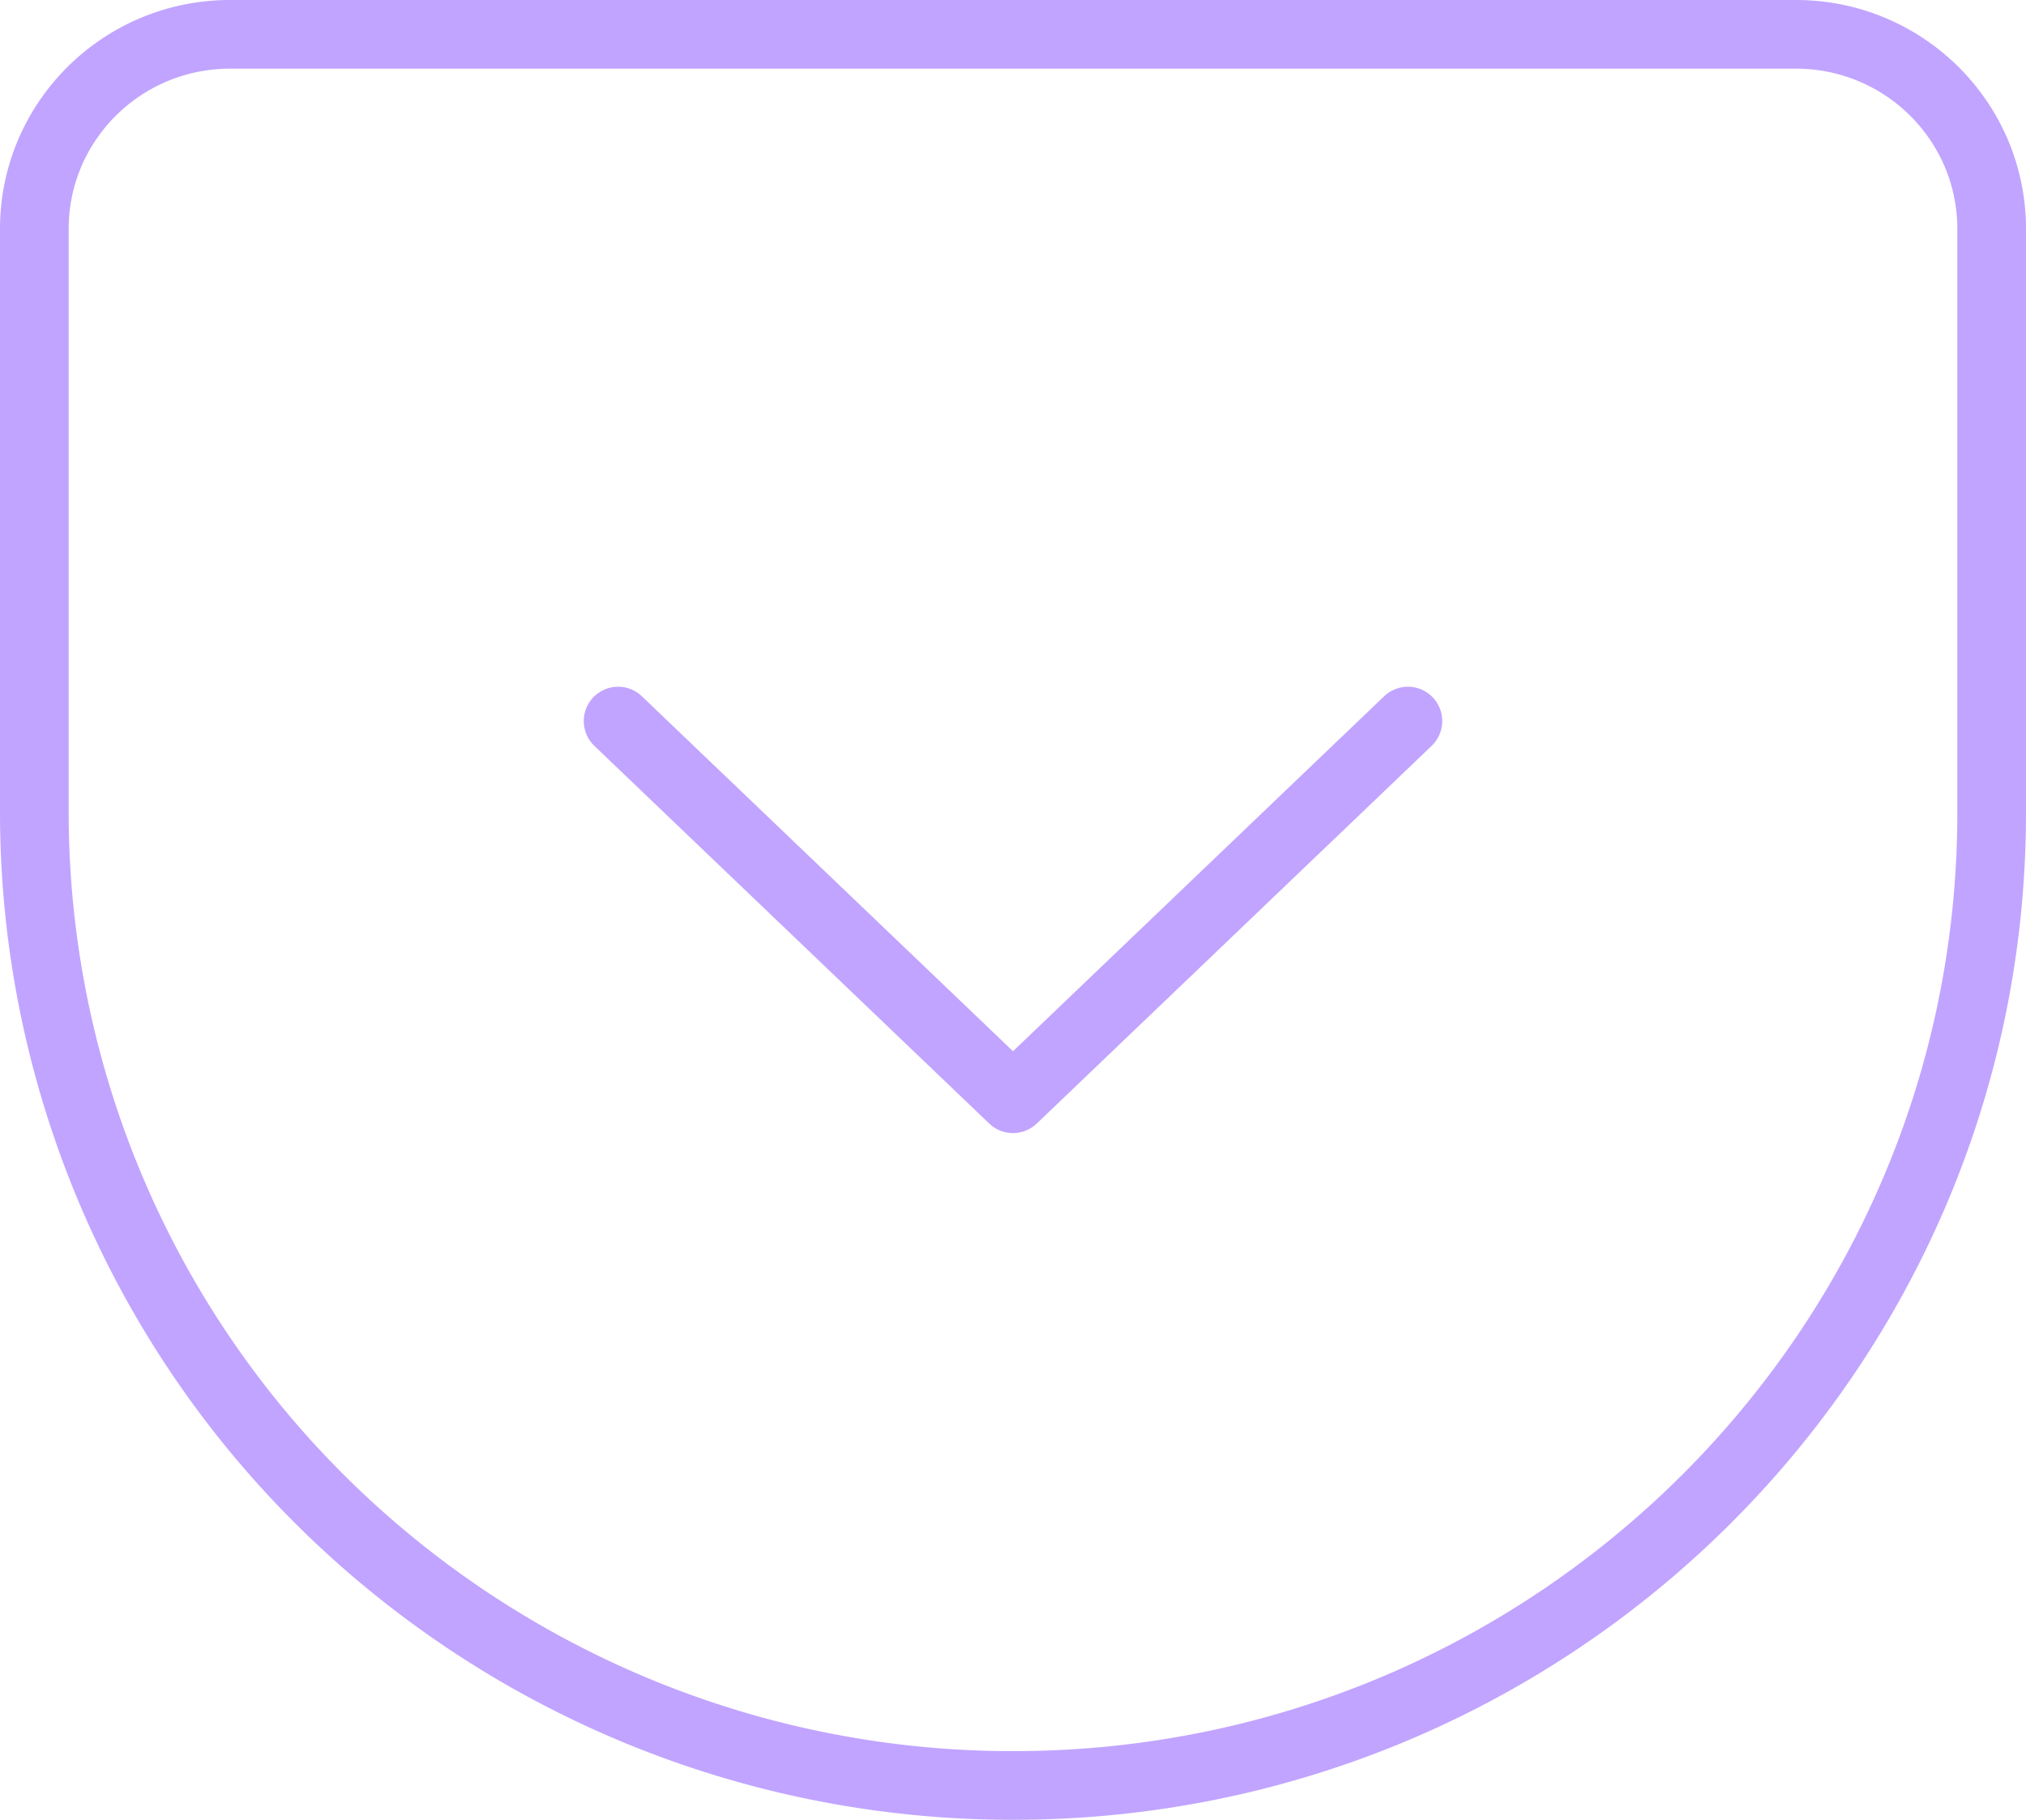 <svg width="59" height="53" xmlns="http://www.w3.org/2000/svg"><g stroke="#C1A4FF" stroke-width="2" fill="none" fill-rule="evenodd" stroke-linecap="round" stroke-linejoin="round"><path d="M6.7 1h45.6C55.448 1 58 3.537 58 6.667v17C58 39.315 45.24 52 29.5 52a28.585 28.585 0 0 1-20.153-8.299A28.25 28.25 0 0 1 1 23.667v-17C1 3.537 3.552 1 6.7 1z"/><path d="M18 21l11.5 11L41 21"/></g></svg>